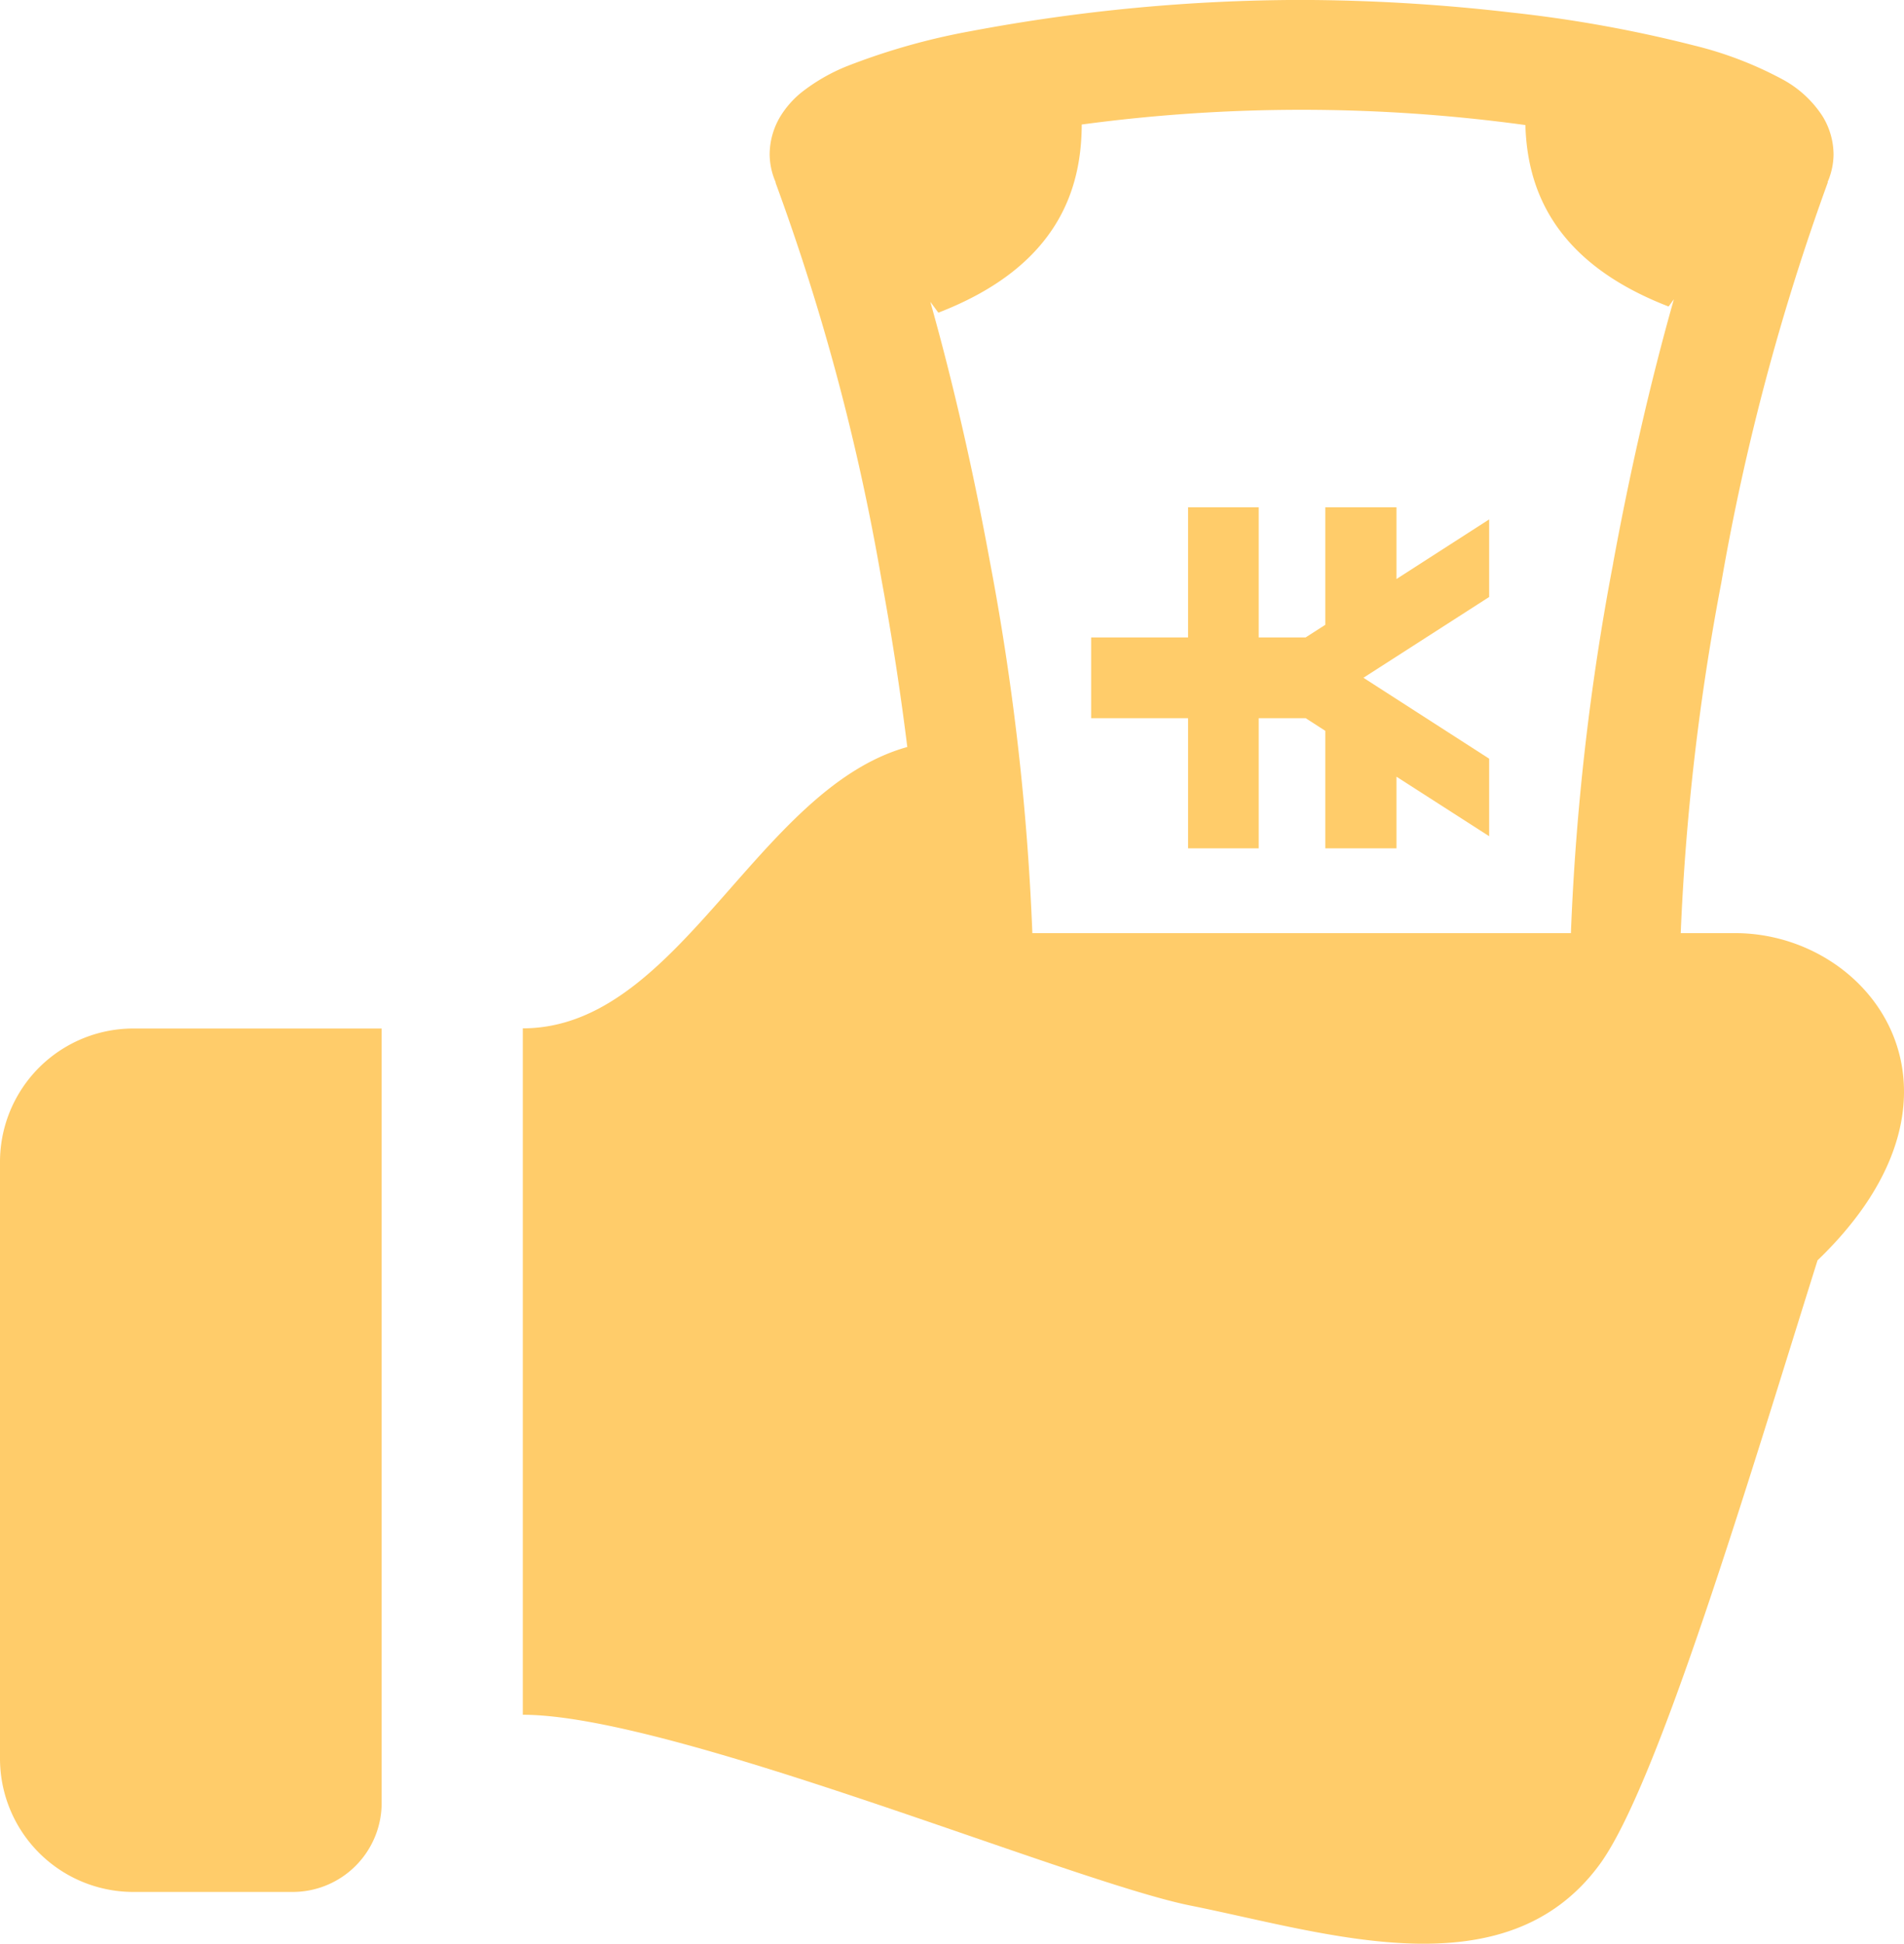 <svg xmlns="http://www.w3.org/2000/svg" width="92.458" height="94.367" viewBox="0 0 92.458 94.367">
  <g id="income" transform="translate(-5.181 -0.003)">
    <path id="パス_26501" data-name="パス 26501" d="M307.491,133.628h-3.456v5.705l-.956.613H300.8v-6.318h-3.43v6.318h-4.706v3.922h4.706v6.319h3.43v-6.319h2.284l.951.614v5.705h3.456v-3.479l4.5,2.889v-3.764l-6.105-3.928,6.105-3.922v-3.767l-4.5,2.894Z" transform="translate(-234.497 -108.996)" fill="#ffcc6a"/>
    <path id="パス_26502" data-name="パス 26502" d="M201.8,45.307h-2.644a116.024,116.024,0,0,1,1.97-17.012A113.316,113.316,0,0,1,206.3,8.853l-.014-.006a3.443,3.443,0,0,0,.291-1.339,3.583,3.583,0,0,0-.533-1.86,5.333,5.333,0,0,0-1.93-1.783,18.081,18.081,0,0,0-4.294-1.65A63.751,63.751,0,0,0,190.911.608,90.053,90.053,0,0,0,180.745,0a87.128,87.128,0,0,0-16.027,1.509,32.411,32.411,0,0,0-6.031,1.7,8.969,8.969,0,0,0-2.252,1.3,4.6,4.6,0,0,0-.991,1.129,3.618,3.618,0,0,0-.53,1.86,3.454,3.454,0,0,0,.294,1.356l-.012.006a109.465,109.465,0,0,1,5.152,19.3c.51,2.765.927,5.509,1.25,8.11-7.324,2.036-11.067,13.659-18.67,13.659V83.255c7.277,0,26.584,8.092,32.428,9.265,6.618,1.325,15.266,4.245,19.854-1.987,2.831-3.842,7.263-18.76,10.589-29.34C214.241,53.082,208.415,45.307,201.8,45.307Zm-5.921-17.973a120.386,120.386,0,0,0-2.056,17.973H167.671a122.087,122.087,0,0,0-2.074-18.1c-.78-4.259-1.754-8.556-2.88-12.551l.389.527c5.9-2.278,6.949-6.1,6.964-9.135a80.134,80.134,0,0,1,21.542.026c.089,2.975,1.264,6.612,6.955,8.81l.256-.351C197.662,18.63,196.671,23.01,195.876,27.333Z" transform="translate(-112.359)" fill="#ffcc6a"/>
    <path id="パス_26503" data-name="パス 26503" d="M5.181,277.417v28.96a6.478,6.478,0,0,0,6.48,6.48h7.73a4.322,4.322,0,0,0,4.323-4.32v-37.6H11.661A6.478,6.478,0,0,0,5.181,277.417Z" transform="translate(0 -221)" fill="#ffcc6a"/>
  </g>
</svg>
